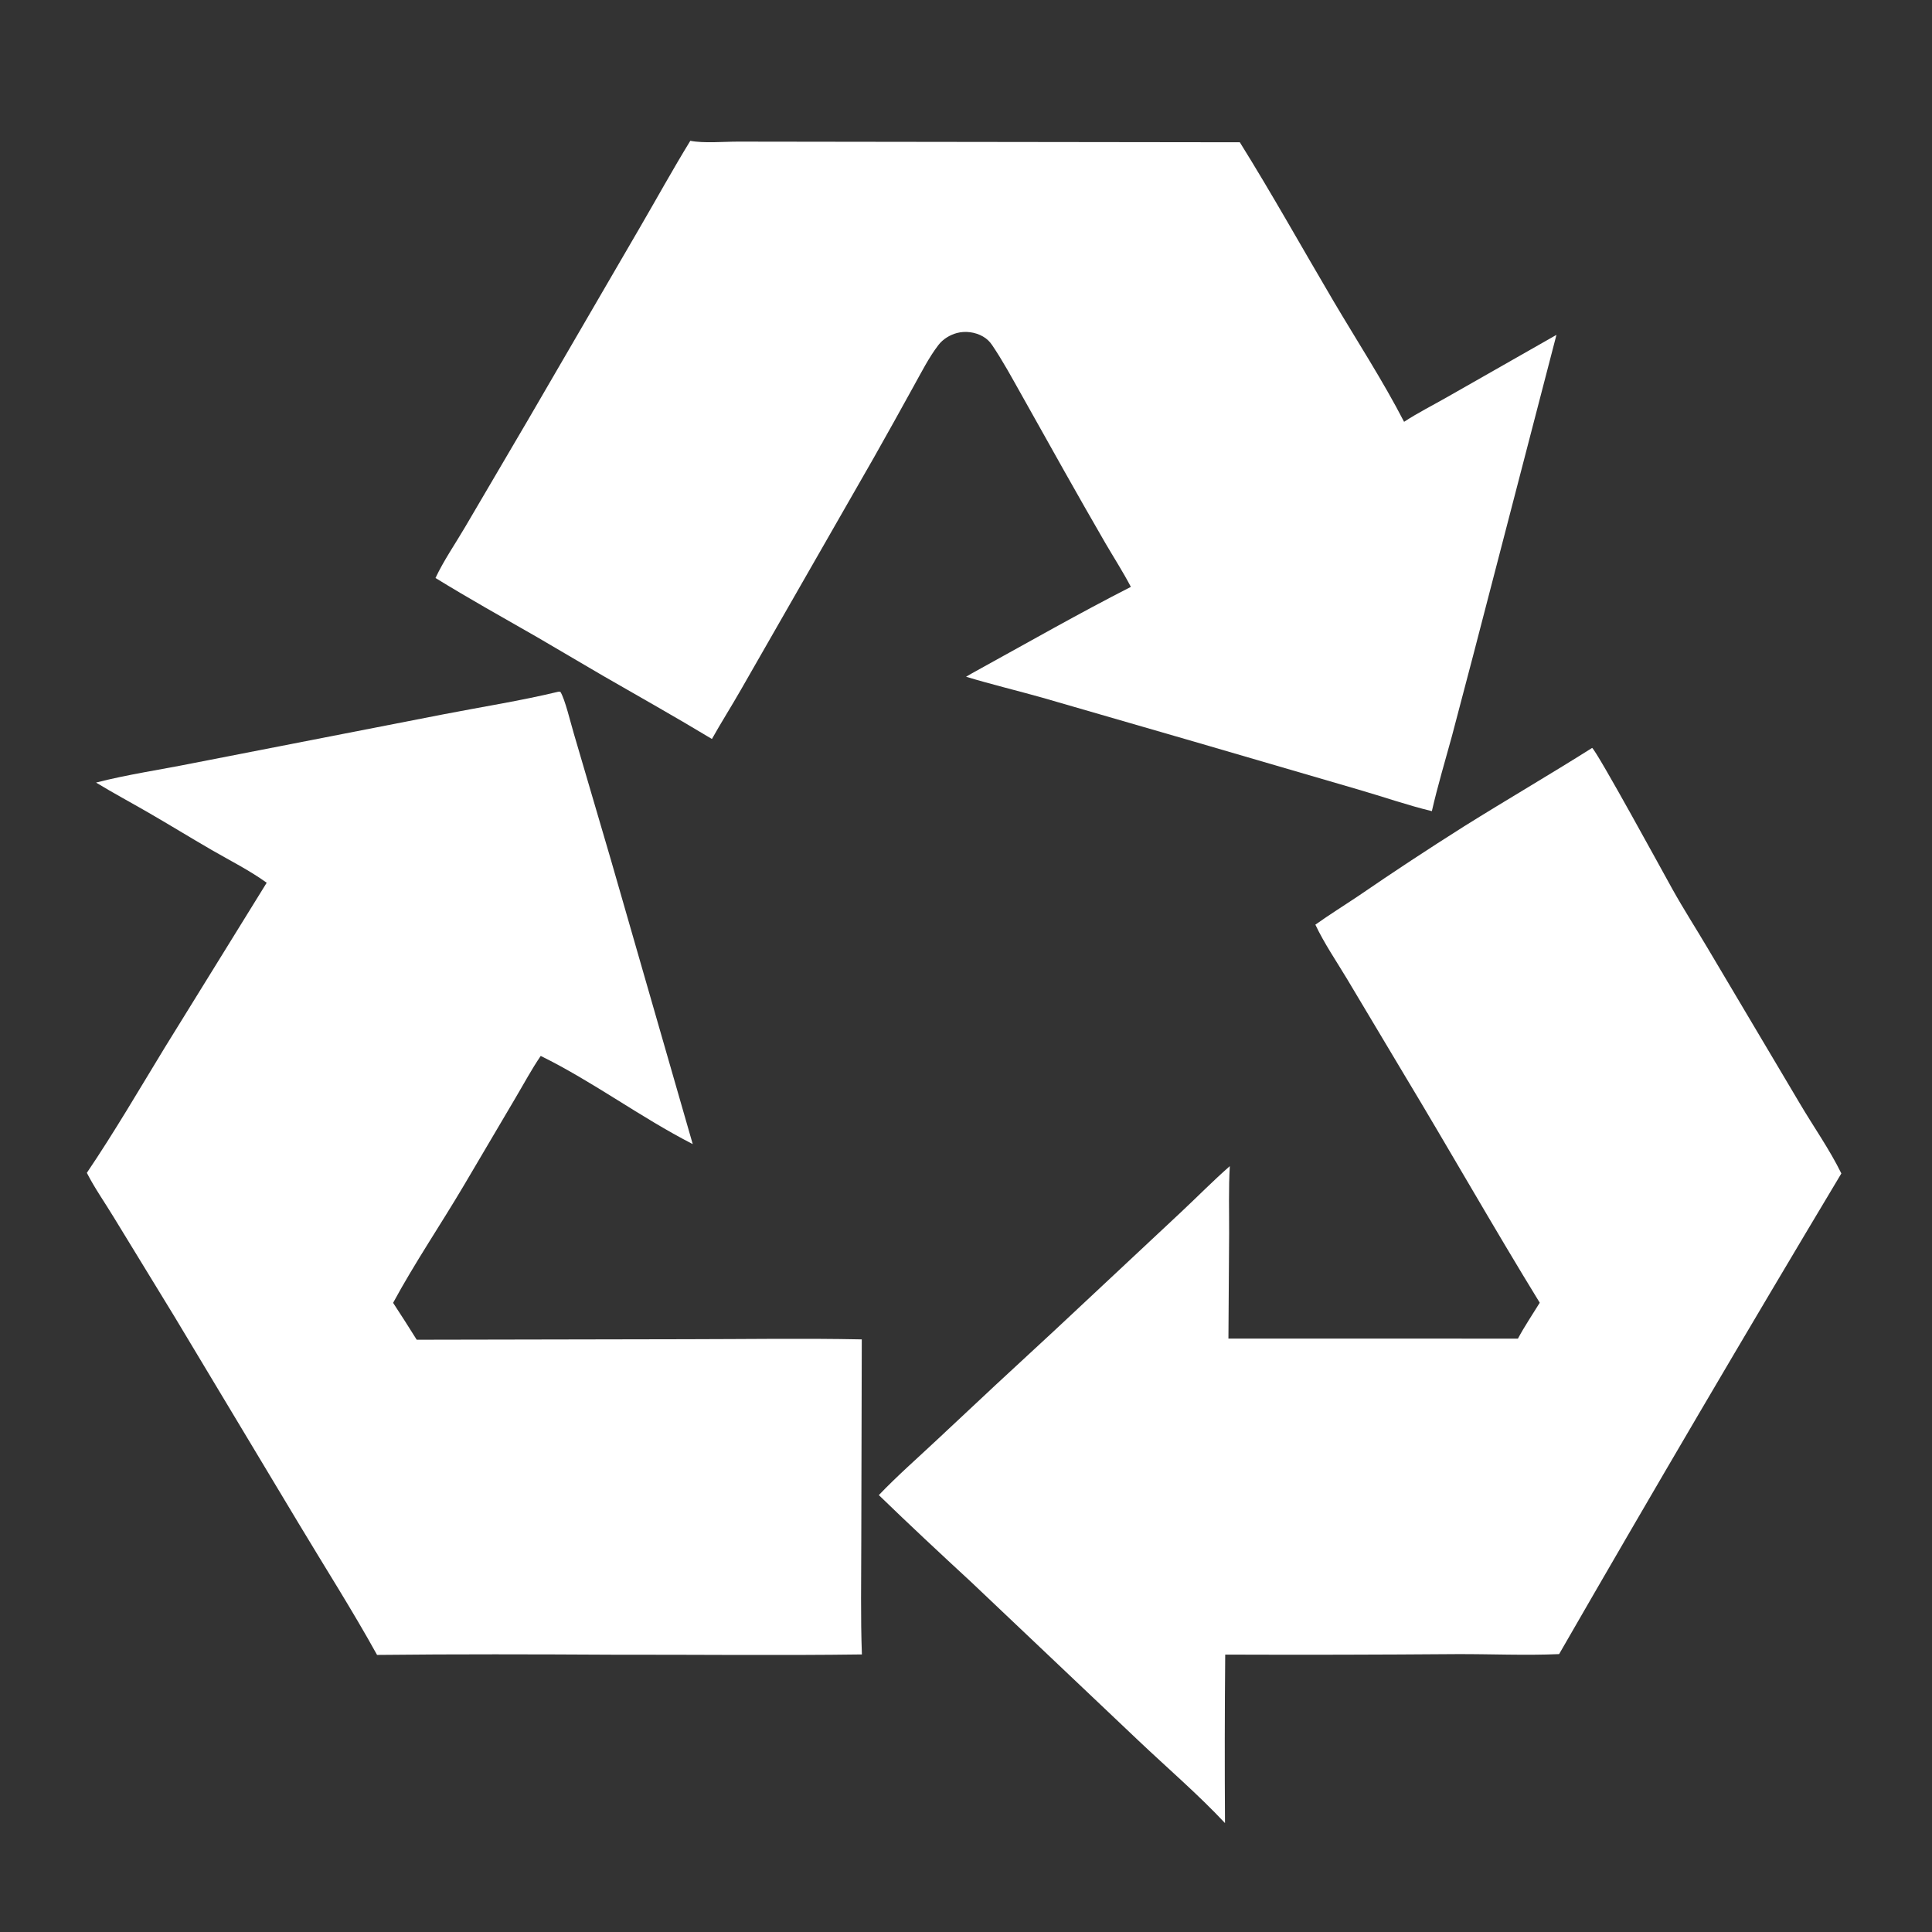<svg xmlns="http://www.w3.org/2000/svg" width="108" height="108" viewBox="0 0 108 108" fill="none"><rect x="0" y="0" width="108" height="108" fill="#333333" stroke="none"/><g id="341845830_8854b2bd-c612-45e2-8b21-5a079f1c38fa 1"><path id="Vector" d="M31.218 38.666L31.321 38.668C31.572 39.03 31.919 40.487 32.08 41.017L34.145 48.05L38.724 63.956C35.816 62.467 33.158 60.469 30.227 59.027C29.713 59.778 29.28 60.592 28.816 61.374L25.948 66.237C24.658 68.422 23.175 70.609 21.975 72.83C22.423 73.512 22.862 74.199 23.294 74.892L38.375 74.863C41.639 74.861 44.912 74.806 48.174 74.873L48.146 86.22C48.146 88.305 48.102 90.401 48.181 92.484C43.547 92.547 38.908 92.492 34.273 92.499C29.878 92.475 25.473 92.463 21.078 92.511C19.696 90.011 18.157 87.602 16.689 85.152L9.752 73.597L6.348 68.028C5.853 67.211 5.288 66.413 4.855 65.562C6.399 63.279 7.778 60.909 9.212 58.558L14.908 49.346C13.952 48.655 12.858 48.107 11.838 47.517C10.652 46.831 9.485 46.112 8.299 45.427C7.324 44.864 6.332 44.332 5.369 43.747C7.103 43.298 8.985 43.025 10.751 42.669L24.788 39.931C26.931 39.514 29.095 39.178 31.218 38.666Z" fill="white"></path><path id="Vector_2" d="M9.365 65.269C9.382 65.275 9.399 65.281 9.415 65.289C9.922 65.547 13.316 69.034 14.003 69.712C15.795 71.482 17.66 73.202 19.385 75.037C19.503 75.162 19.63 75.293 19.682 75.46C20.566 78.318 21.305 81.236 22.112 84.118L22.949 87.121C23.101 87.672 23.307 88.256 23.377 88.823C23.029 88.562 20.598 84.224 20.138 83.445L12.504 70.581C11.627 69.108 9.94 66.761 9.365 65.269Z" fill="white"></path><path id="Vector_3" d="M89.003 41.808C89.335 42.107 92.972 48.775 93.482 49.692C94.106 50.812 94.8 51.89 95.452 52.992L100.606 61.677C101.372 62.976 102.27 64.244 102.933 65.597C97.597 74.508 92.338 83.463 87.156 92.465C85.258 92.55 83.334 92.458 81.433 92.466C77.118 92.5 72.804 92.509 68.49 92.493C68.462 95.632 68.458 98.772 68.478 101.911C66.967 100.299 65.255 98.831 63.65 97.31L54.279 88.427C52.548 86.83 50.818 85.216 49.127 83.577C50.167 82.489 51.292 81.508 52.388 80.478C54.567 78.428 56.758 76.39 58.959 74.364L65.999 67.778C66.92 66.917 67.798 66.019 68.747 65.188C68.674 66.438 68.713 67.704 68.709 68.957L68.67 74.828L84.853 74.83C85.219 74.145 85.666 73.486 86.073 72.823C83.482 68.604 81.037 64.29 78.481 60.049L75.313 54.744C74.718 53.75 74.022 52.735 73.53 51.689C74.322 51.125 75.15 50.611 75.957 50.069C77.892 48.742 79.852 47.451 81.836 46.198C84.21 44.713 86.635 43.303 89.003 41.808Z" fill="white"></path><path id="Vector_4" d="M98.444 65.344C98.464 65.357 98.452 65.348 98.478 65.375L98.379 65.468L98.473 65.561L98.367 65.653L98.401 65.575C97.685 66.696 97.048 67.863 96.369 69.007L92.051 76.367C89.622 80.564 87.13 84.722 84.755 88.953C84.71 88.927 84.741 88.949 84.709 88.847C84.827 88.207 85.044 87.578 85.229 86.955C85.537 85.935 85.837 84.913 86.128 83.888L87.739 77.937C87.915 77.279 88.183 75.879 88.496 75.326C88.733 74.908 97.596 66.018 98.444 65.344Z" fill="white"></path><path id="Vector_5" d="M38.589 7.87C39.329 8.02 40.479 7.915 41.265 7.917L47.211 7.925L69.307 7.953C71.117 10.856 72.786 13.854 74.524 16.801C75.846 19.042 77.297 21.269 78.489 23.58C79.266 23.069 80.129 22.639 80.937 22.175L87.007 18.719L82.348 36.649L81.163 41.151C80.782 42.545 80.364 43.936 80.042 45.344C78.675 45.014 77.312 44.536 75.958 44.144L66.737 41.453L58.265 39C56.847 38.601 55.413 38.257 54.003 37.83C54.218 37.698 54.444 37.579 54.664 37.455C57.502 35.893 60.331 34.279 63.216 32.807C62.782 31.974 62.267 31.176 61.793 30.364C61.013 29.016 60.242 27.663 59.479 26.306L57.1 22.064C56.575 21.132 56.065 20.185 55.465 19.298C55.324 19.089 55.17 18.939 54.951 18.812C54.523 18.563 53.968 18.489 53.492 18.616C53.098 18.721 52.711 18.958 52.461 19.283C51.922 19.983 51.503 20.822 51.072 21.593C50.337 22.929 49.595 24.261 48.845 25.589L41.414 38.562C40.888 39.486 40.315 40.382 39.797 41.31C37.786 40.095 35.733 38.944 33.697 37.77L30.026 35.617C28.123 34.527 26.212 33.46 24.344 32.31C24.805 31.33 25.449 30.401 25.998 29.465L29.54 23.431L35.757 12.74C36.703 11.116 37.606 9.473 38.589 7.87Z" fill="white"></path><path id="Vector_6" d="M67.009 11.678C67.033 11.674 67.056 11.664 67.08 11.666C67.108 11.668 67.133 11.682 67.16 11.69L67.203 11.661L67.23 11.675L67.207 11.718L67.146 11.693L67.141 11.748C64.773 12.511 62.361 13.159 59.977 13.873C58.261 14.386 56.562 14.986 54.834 15.457C54.632 15.511 54.396 15.573 54.186 15.553C53.368 15.475 51.205 14.699 50.306 14.424C48.275 13.795 46.231 13.215 44.173 12.684C43.035 12.355 41.891 11.984 40.723 11.785C43.123 11.648 45.686 11.771 48.097 11.794C52.544 11.816 56.99 11.807 61.437 11.767C63.293 11.741 65.156 11.796 67.009 11.678Z" fill="white"></path></g></svg>